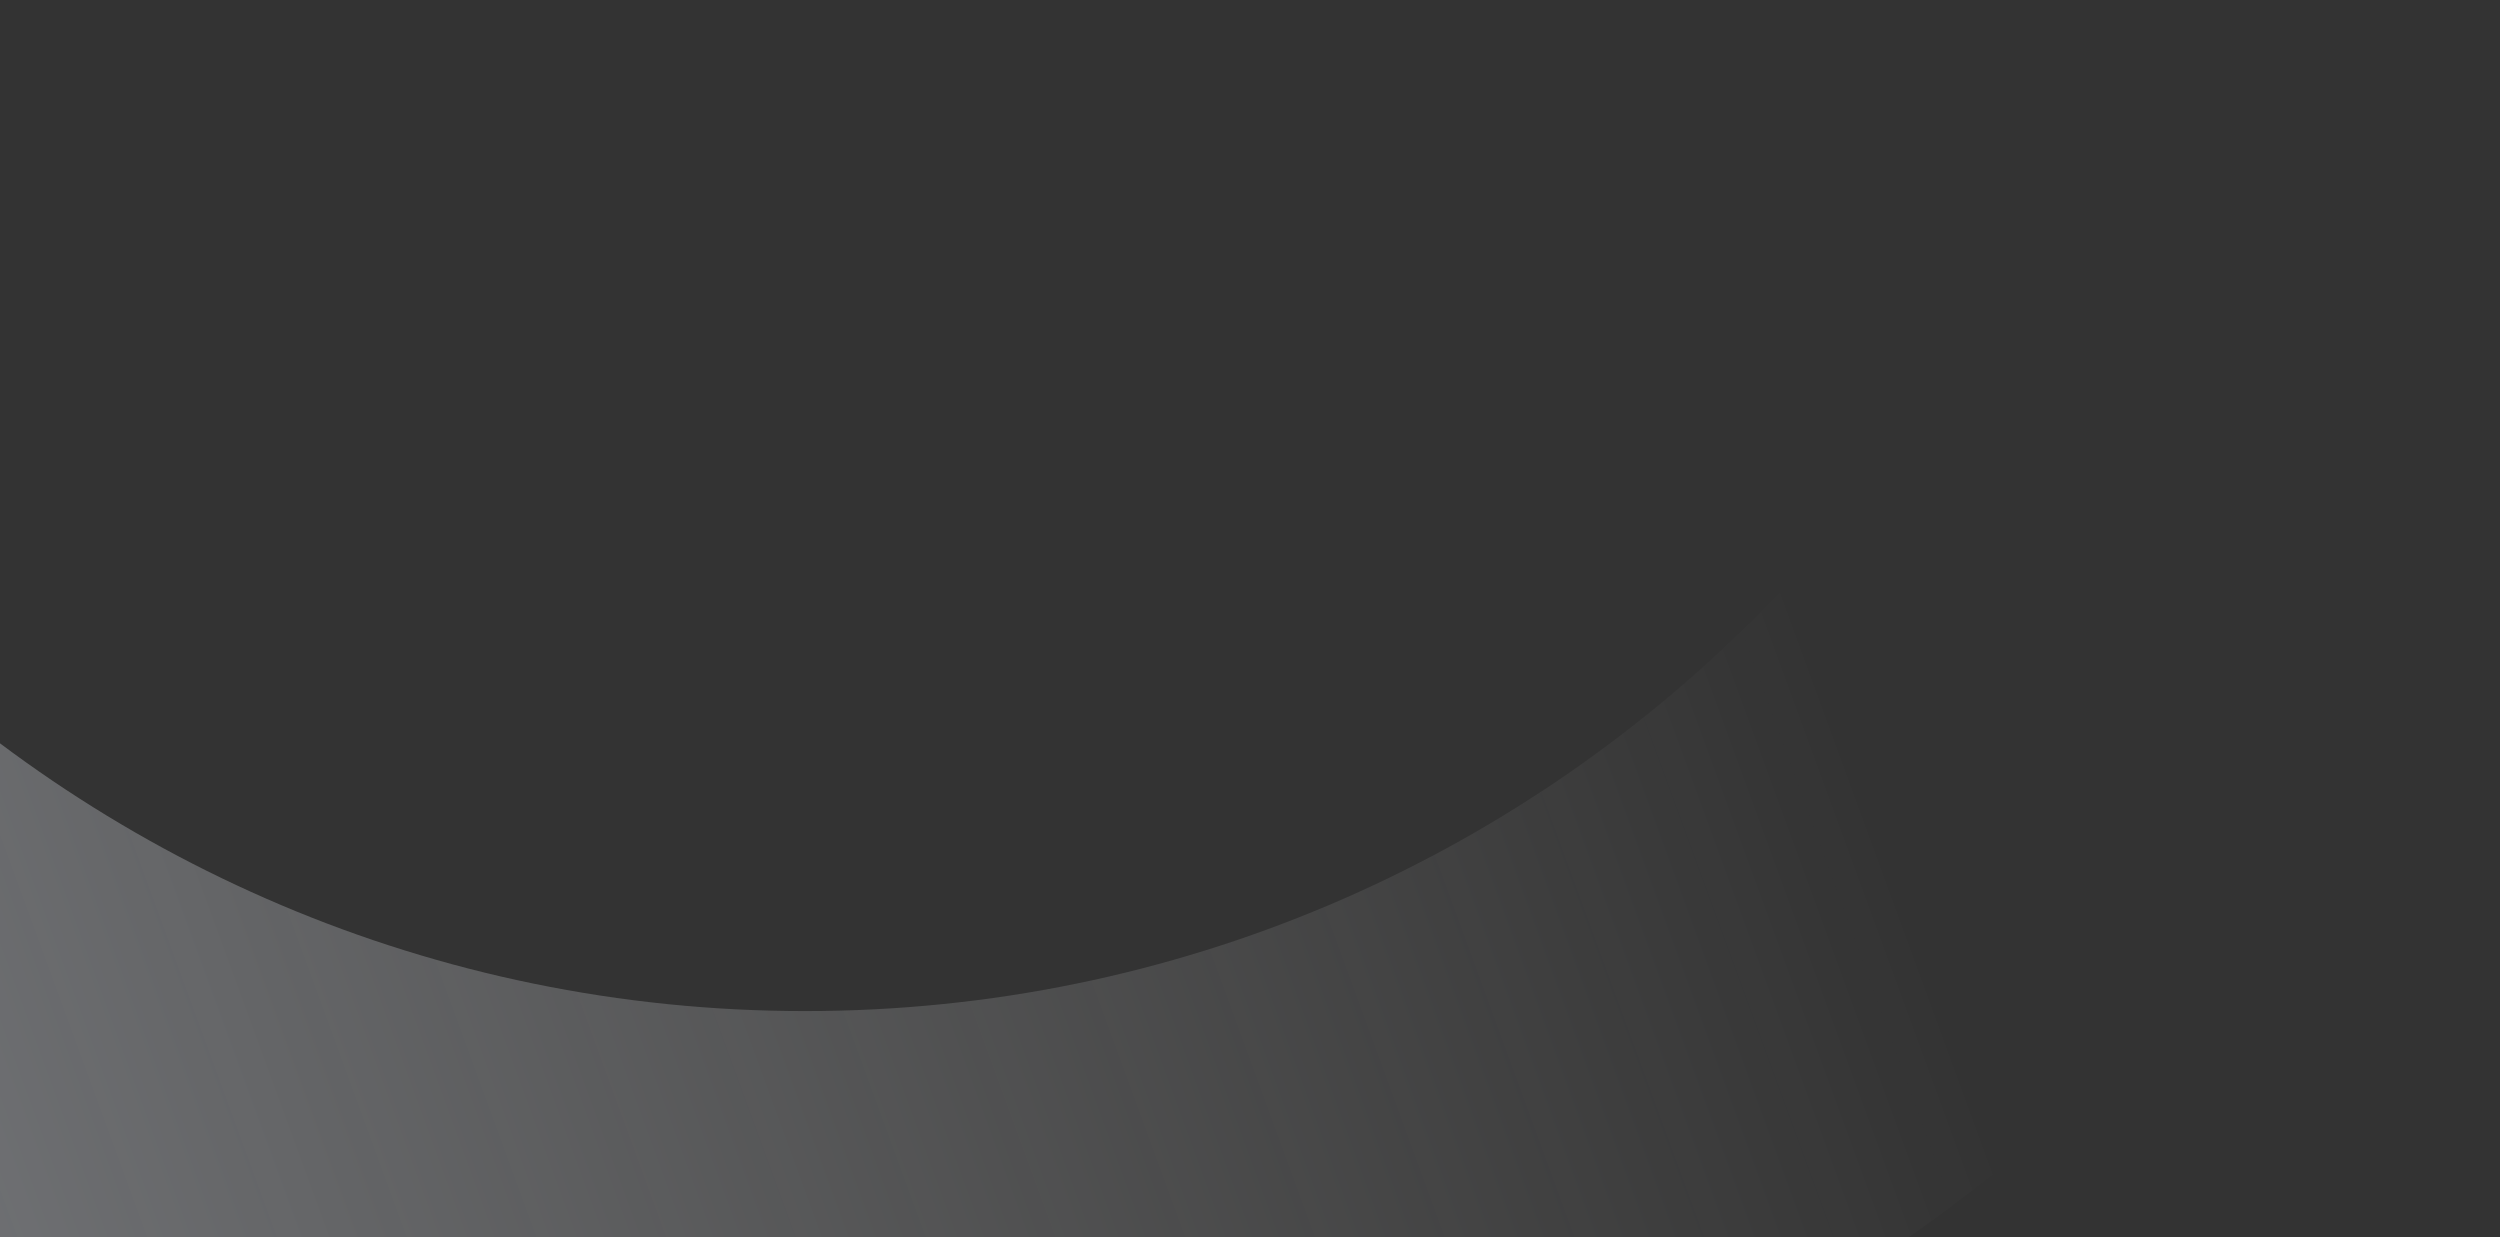 <svg width="483" height="239" viewBox="0 0 483 239" fill="none" xmlns="http://www.w3.org/2000/svg">
    <rect x="0" y="0" width="483" height="239" fill="#333333" stroke="none"/>
    <g clip-path="url(#clip0_3238_3631)">
        <path fill-rule="evenodd" clip-rule="evenodd"
              d="M-215.476 -65.228C-215.476 140.096 -49.372 306.544 155.527 306.544C360.427 306.544 526.531 140.096 526.531 -65.228C526.531 -270.552 360.427 -437 155.527 -437C-49.372 -437 -215.476 -270.552 -215.476 -65.228ZM-104.501 -65.228C-104.501 78.68 11.918 195.34 155.528 195.34C299.138 195.34 415.557 78.68 415.557 -65.228C415.557 -209.135 299.138 -325.795 155.528 -325.795C11.918 -325.795 -104.501 -209.135 -104.501 -65.228Z"
              fill="url(#paint0_linear_3238_3631)" fill-opacity="0.4"/>
    </g>
    <defs>
        <linearGradient id="paint0_linear_3238_3631" x1="-183.752" y1="63.245" x2="267.309"
                        y2="-101.719" gradientUnits="userSpaceOnUse">
            <stop stop-color="#EDF3FF"/>
            <stop offset="1" stop-color="white" stop-opacity="0"/>
        </linearGradient>
        <clipPath id="clip0_3238_3631">
            <rect width="483" height="239" fill="white"/>
        </clipPath>
    </defs>
</svg>